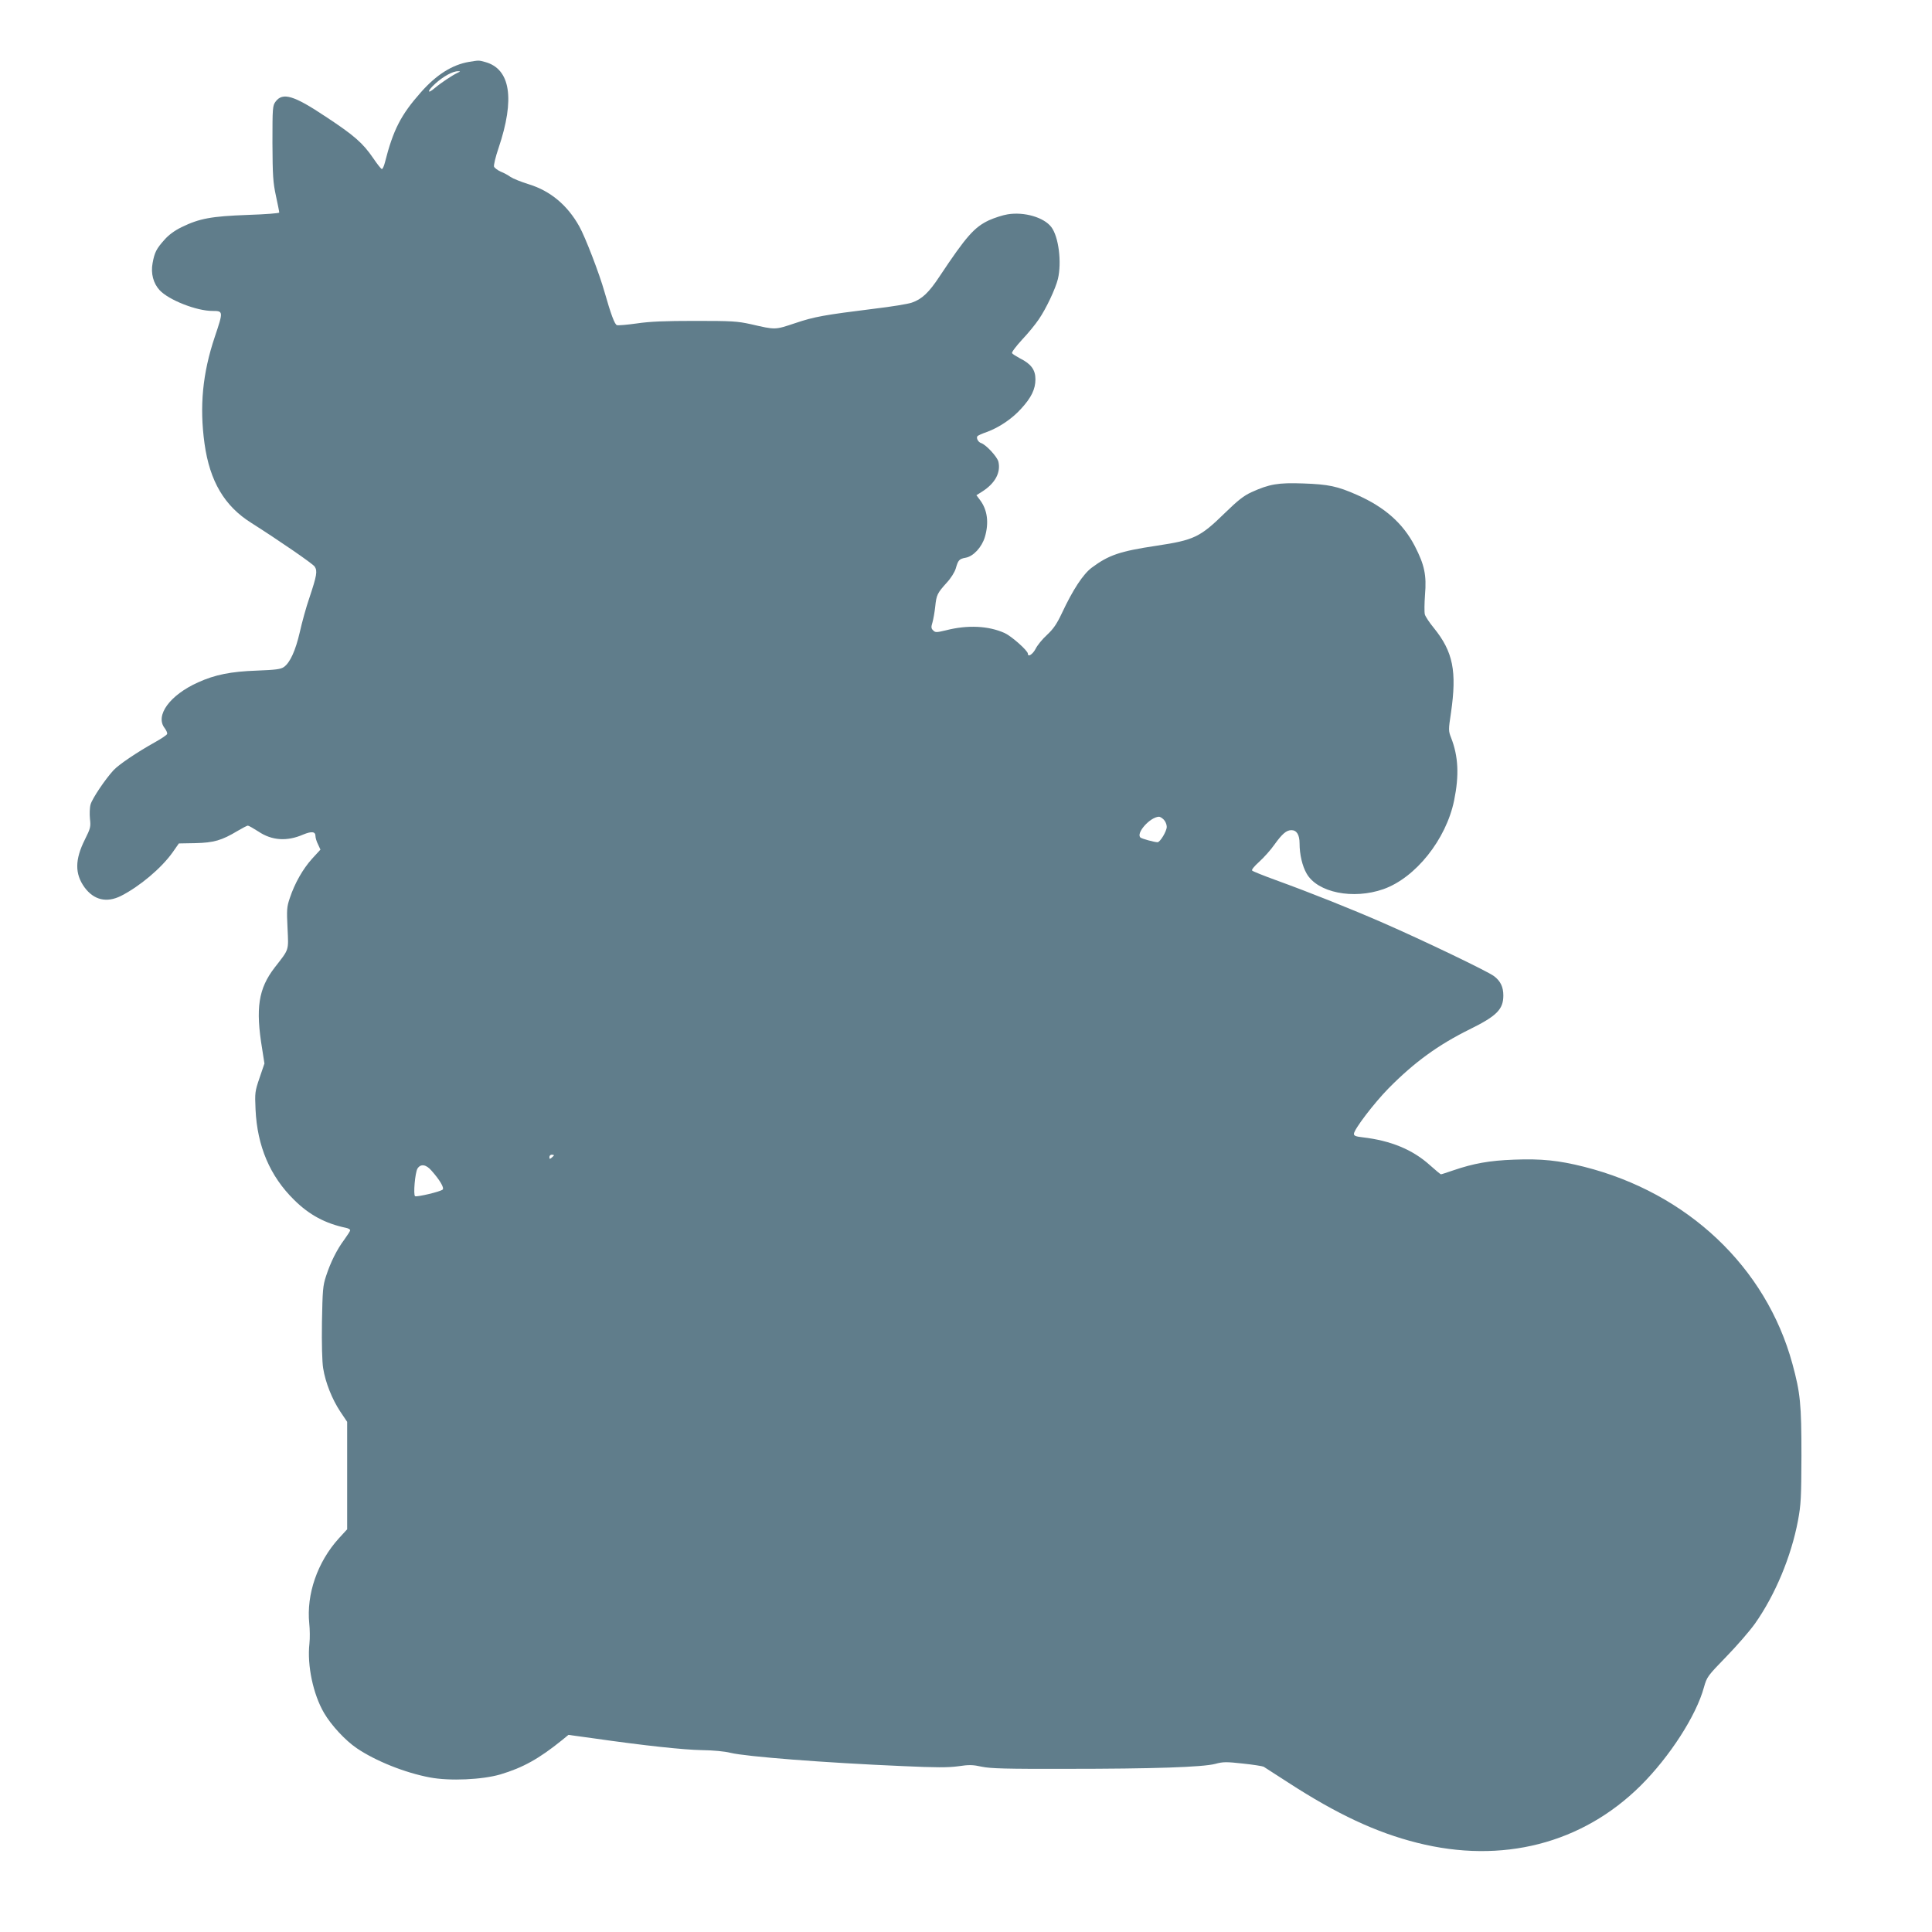 <?xml version="1.0" standalone="no"?>
<!DOCTYPE svg PUBLIC "-//W3C//DTD SVG 20010904//EN"
 "http://www.w3.org/TR/2001/REC-SVG-20010904/DTD/svg10.dtd">
<svg version="1.0" xmlns="http://www.w3.org/2000/svg"
 width="1280pt" height="1280pt" viewBox="0 0 1280 1280"
 preserveAspectRatio="xMidYMid meet">
<g transform="translate(0,1280) scale(0.1,-0.1)"
fill="#607d8b" stroke="none">
<path d="M3107 12390 c-111 -19 -216 -85 -319 -202 -132 -149 -183 -248 -238
-465 -6 -24 -15 -43 -20 -43 -5 0 -31 33 -58 73 -68 99 -124 149 -314 274
-211 141 -285 163 -332 100 -20 -27 -21 -40 -21 -275 1 -216 4 -260 23 -349
12 -55 22 -105 22 -111 0 -5 -90 -12 -211 -16 -239 -9 -317 -23 -436 -81 -47
-23 -86 -52 -113 -83 -54 -60 -66 -84 -79 -155 -13 -69 5 -135 47 -180 61 -65
244 -137 349 -137 73 0 73 -2 16 -172 -81 -241 -102 -460 -68 -707 35 -250
132 -414 311 -526 181 -115 407 -270 419 -289 19 -29 14 -59 -35 -206 -22 -63
-50 -166 -64 -229 -28 -121 -64 -201 -105 -230 -21 -15 -54 -19 -181 -24 -170
-6 -276 -27 -388 -78 -187 -84 -286 -220 -221 -303 11 -15 19 -32 16 -39 -2
-7 -40 -32 -83 -56 -113 -63 -234 -144 -271 -183 -54 -58 -142 -188 -153 -228
-6 -21 -7 -64 -4 -95 6 -52 4 -62 -34 -138 -66 -132 -67 -226 -2 -316 62 -84
146 -104 241 -57 124 63 267 183 342 288 l42 60 110 2 c122 3 174 18 279 81
32 19 63 35 68 35 6 0 37 -18 70 -39 89 -60 189 -67 297 -20 56 23 81 20 81
-10 0 -11 7 -36 17 -55 l16 -35 -56 -61 c-61 -68 -114 -161 -147 -260 -20 -59
-21 -77 -15 -200 7 -152 12 -135 -85 -260 -108 -140 -128 -269 -83 -540 l15
-96 -32 -94 c-31 -91 -32 -99 -27 -210 11 -244 96 -443 256 -600 100 -99 206
-156 344 -185 15 -3 27 -10 27 -16 0 -5 -18 -33 -39 -62 -49 -65 -92 -152
-121 -242 -21 -63 -23 -94 -27 -305 -2 -142 1 -263 8 -305 15 -95 60 -207 114
-288 l45 -67 0 -356 0 -356 -56 -61 c-141 -156 -215 -370 -195 -564 4 -37 5
-97 1 -133 -16 -144 25 -336 97 -459 48 -82 141 -182 216 -233 125 -85 320
-163 485 -194 132 -25 347 -15 467 20 150 45 255 103 411 229 l40 33 160 -22
c349 -50 605 -77 724 -79 75 -1 151 -8 190 -18 102 -25 625 -66 1143 -88 218
-10 298 -10 365 -1 73 11 98 10 157 -3 57 -12 161 -15 560 -14 570 0 904 11
987 33 51 14 73 14 182 2 68 -7 130 -17 138 -21 7 -5 81 -52 163 -105 322
-209 583 -331 854 -399 562 -142 1093 -6 1481 379 191 190 368 463 419 651 20
70 23 74 148 203 70 72 156 171 190 219 134 190 240 444 285 682 20 108 22
151 23 430 0 344 -7 415 -60 610 -175 641 -695 1132 -1381 1305 -167 42 -282
54 -463 47 -164 -6 -268 -25 -403 -71 -41 -14 -77 -26 -81 -26 -4 0 -36 27
-73 60 -114 103 -258 163 -446 185 -45 5 -58 10 -58 23 1 30 132 202 230 302
171 173 328 287 536 390 181 89 224 133 224 225 0 56 -19 96 -62 128 -42 32
-474 239 -733 352 -215 94 -481 200 -715 285 -80 29 -149 57 -154 62 -6 5 13
28 46 58 31 28 77 79 102 115 51 71 79 95 112 95 35 0 54 -31 54 -88 0 -73 18
-150 47 -200 72 -126 308 -173 508 -103 213 75 416 329 469 588 34 167 28 292
-20 415 -18 46 -18 52 -1 165 40 276 14 405 -113 562 -29 35 -56 76 -60 90 -4
15 -3 73 1 130 11 130 -3 198 -68 324 -78 150 -199 257 -382 338 -131 58 -189
70 -356 76 -167 6 -225 -4 -344 -58 -50 -23 -89 -53 -175 -137 -166 -162 -204
-180 -456 -218 -240 -36 -314 -61 -427 -145 -57 -43 -124 -144 -198 -302 -33
-70 -56 -104 -98 -143 -31 -28 -65 -70 -76 -93 -19 -36 -51 -57 -51 -32 0 20
-108 116 -154 137 -107 48 -245 55 -389 18 -63 -15 -70 -15 -84 -1 -14 13 -15
22 -5 54 6 21 14 67 18 103 8 79 14 90 75 158 29 31 53 70 61 95 16 56 22 64
66 72 51 9 107 70 127 137 28 95 17 180 -32 245 l-24 32 38 24 c85 54 124 125
108 197 -7 33 -83 115 -116 125 -18 6 -32 32 -24 44 2 5 31 18 63 29 82 30
168 88 228 155 67 73 94 129 94 194 0 63 -29 102 -101 138 -26 14 -50 29 -54
35 -4 6 26 45 65 88 40 42 90 103 112 136 49 71 111 203 127 268 26 111 5 280
-44 344 -49 64 -179 102 -289 84 -32 -5 -87 -23 -123 -39 -98 -46 -151 -106
-328 -372 -71 -108 -117 -151 -184 -174 -25 -9 -136 -27 -246 -40 -337 -42
-399 -53 -527 -96 -135 -45 -128 -45 -293 -7 -91 20 -126 22 -370 22 -202 0
-299 -4 -387 -17 -64 -9 -123 -14 -131 -11 -15 5 -40 73 -82 220 -34 121 -128
365 -167 434 -78 140 -191 235 -334 279 -52 16 -106 38 -122 49 -15 11 -44 27
-65 35 -20 9 -40 24 -44 33 -3 9 10 65 30 123 110 326 79 524 -88 570 -44 12
-40 12 -108 1z m-77 -73 c-35 -17 -109 -66 -149 -100 -54 -46 -51 -19 4 30 52
47 116 82 150 81 17 0 17 -1 -5 -11z m4680 -4947 c11 -11 20 -32 20 -48 0 -29
-44 -102 -61 -102 -20 0 -104 23 -113 31 -32 28 62 135 122 138 6 1 21 -8 32
-19z m-4040 -2224 c0 -2 -7 -9 -15 -16 -12 -10 -15 -10 -15 4 0 9 7 16 15 16
8 0 15 -2 15 -4z m-811 -102 c56 -63 85 -114 74 -125 -14 -14 -171 -51 -183
-44 -13 8 0 157 16 183 21 33 57 28 93 -14z"/>
</g>
</svg>
